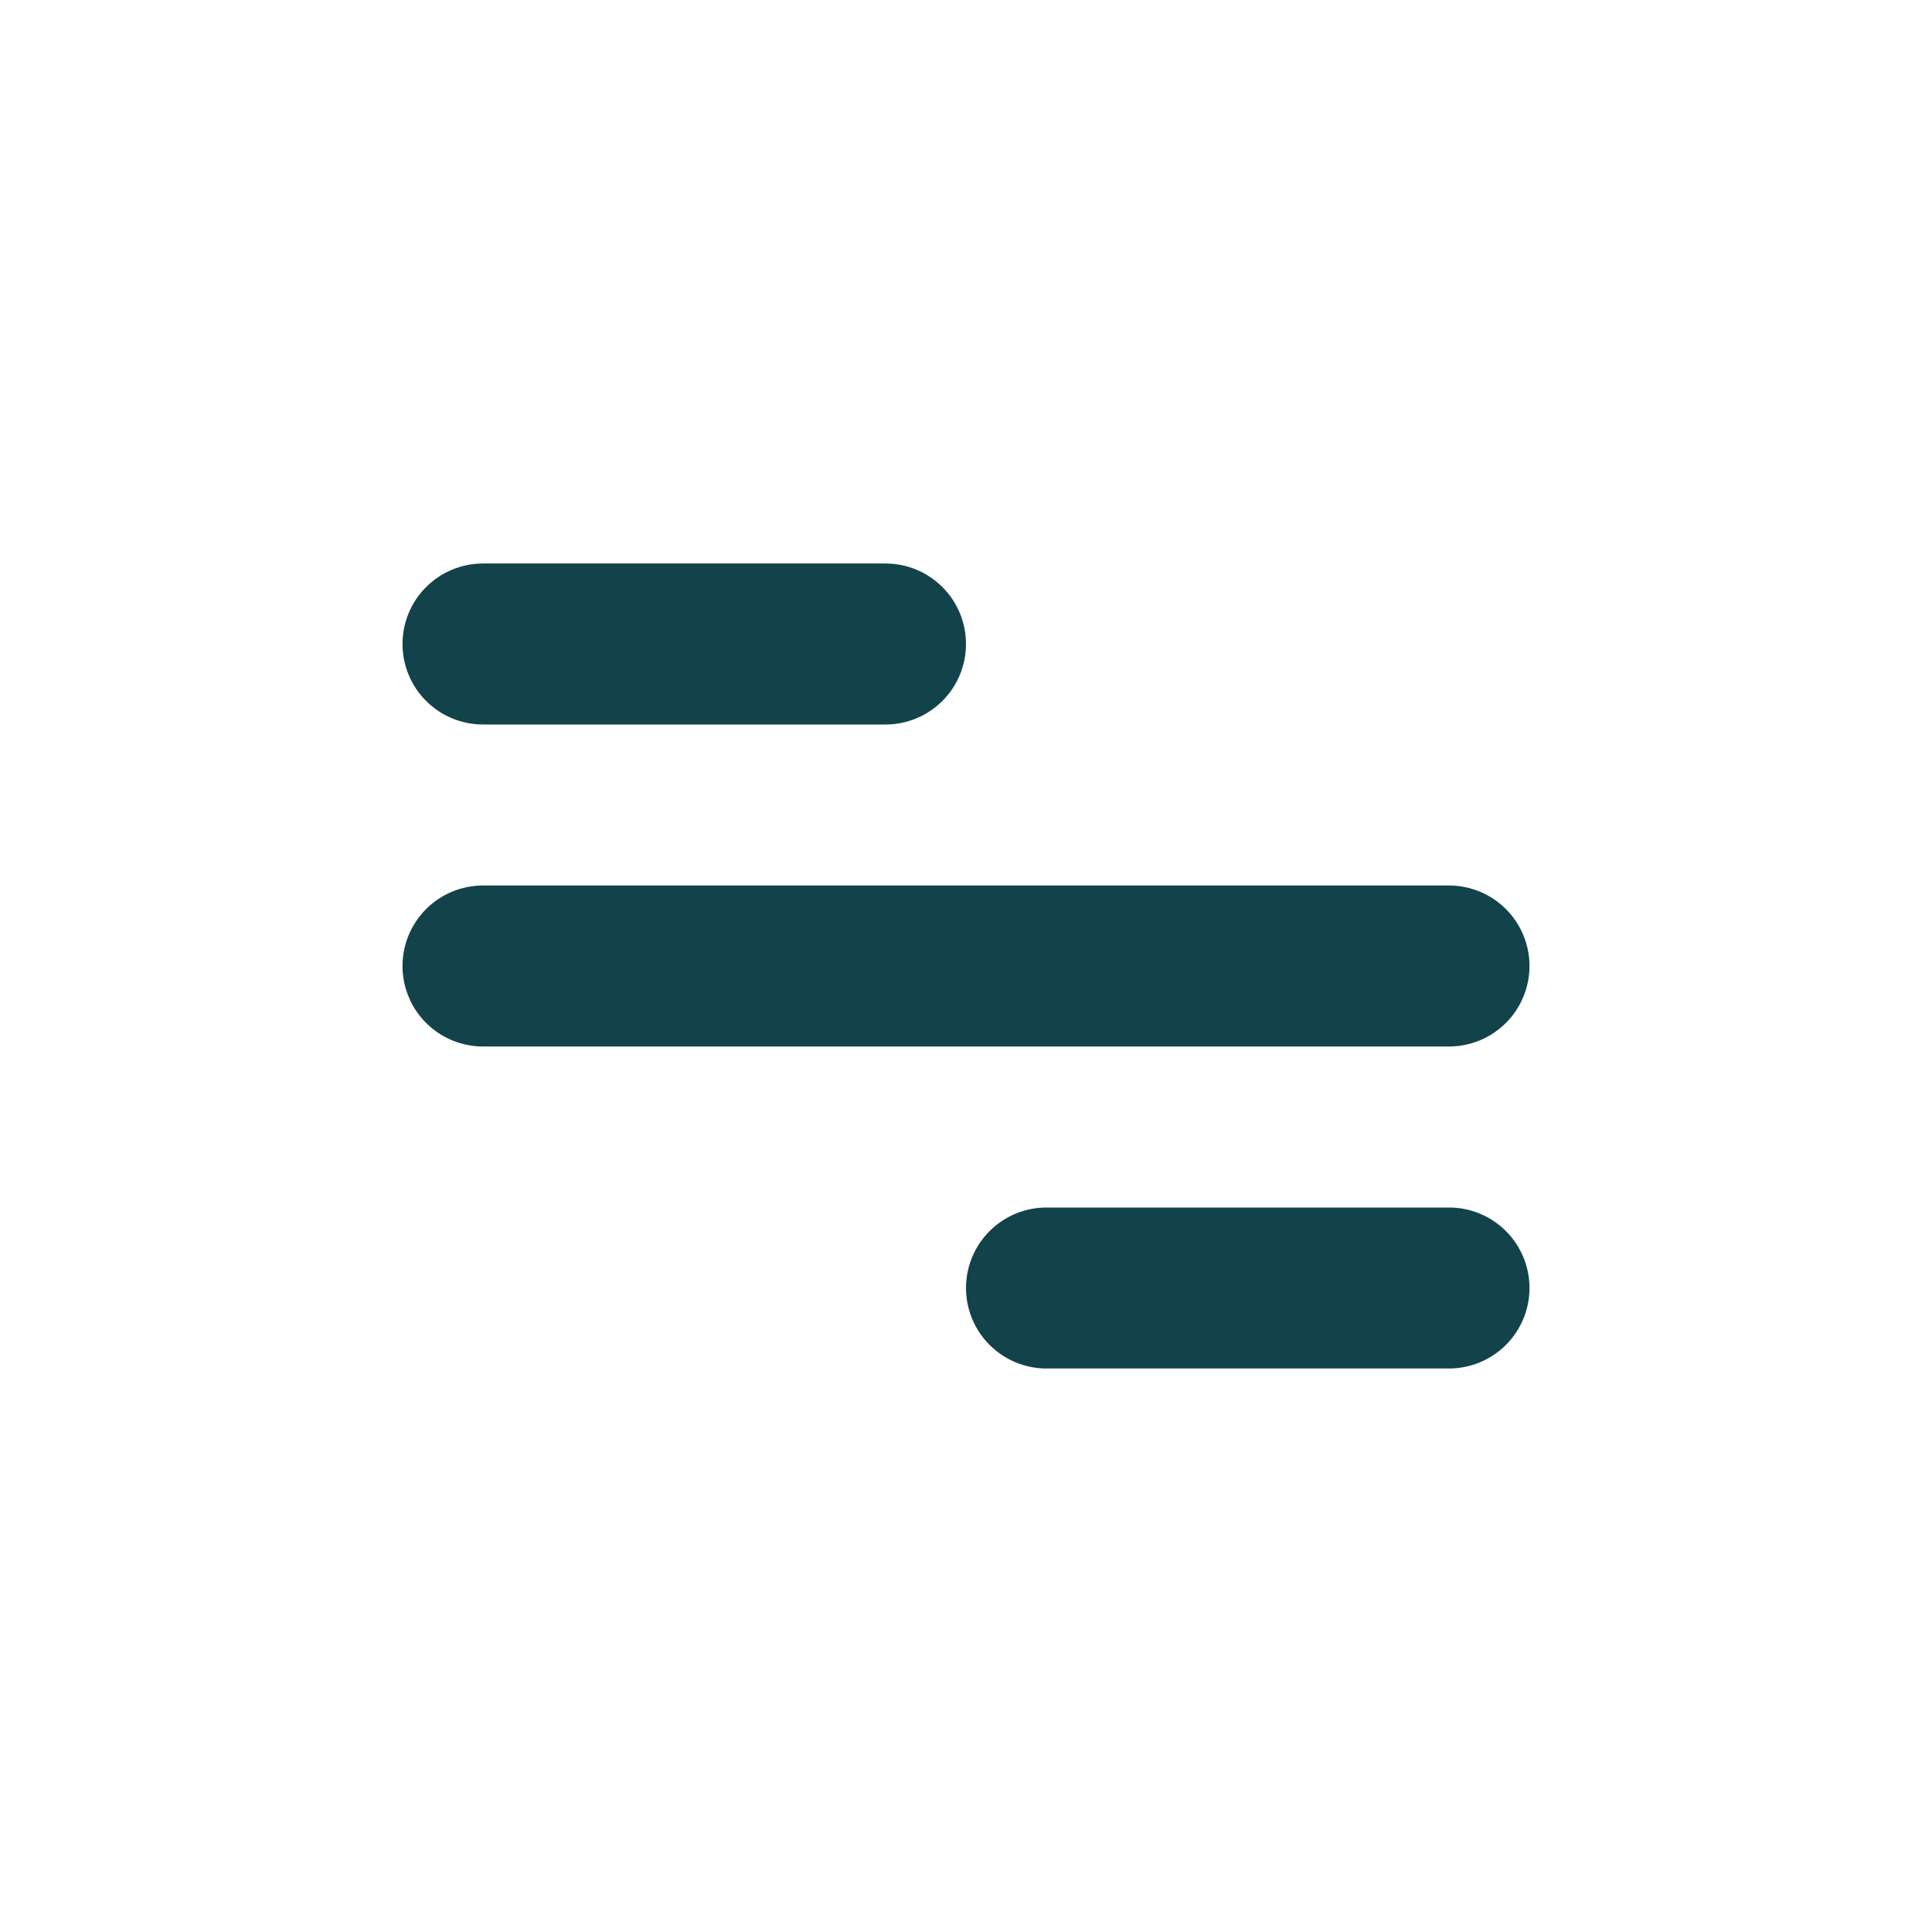 <?xml version="1.0" encoding="UTF-8"?> <svg xmlns="http://www.w3.org/2000/svg" width="256" height="256" viewBox="0 0 256 256" fill="none"> <path d="M64 74.666H117.333C120.162 74.666 122.875 75.79 124.876 77.791C126.876 79.791 128 82.504 128 85.333C128 88.162 126.876 90.875 124.876 92.876C122.875 94.876 120.162 96 117.333 96H64C61.171 96 58.458 94.876 56.457 92.876C54.457 90.875 53.333 88.162 53.333 85.333C53.333 82.504 54.457 79.791 56.457 77.791C58.458 75.79 61.171 74.666 64 74.666ZM138.667 160H192C194.829 160 197.542 161.124 199.542 163.124C201.543 165.124 202.667 167.838 202.667 170.667C202.667 173.495 201.543 176.209 199.542 178.209C197.542 180.209 194.829 181.333 192 181.333H138.667C135.838 181.333 133.125 180.209 131.124 178.209C129.124 176.209 128 173.495 128 170.667C128 167.838 129.124 165.124 131.124 163.124C133.125 161.124 135.838 160 138.667 160ZM64 117.333H192C194.829 117.333 197.542 118.457 199.542 120.457C201.543 122.458 202.667 125.171 202.667 128C202.667 130.829 201.543 133.542 199.542 135.542C197.542 137.543 194.829 138.667 192 138.667H64C61.171 138.667 58.458 137.543 56.457 135.542C54.457 133.542 53.333 130.829 53.333 128C53.333 125.171 54.457 122.458 56.457 120.457C58.458 118.457 61.171 117.333 64 117.333Z" fill="#13434A"></path> </svg> 